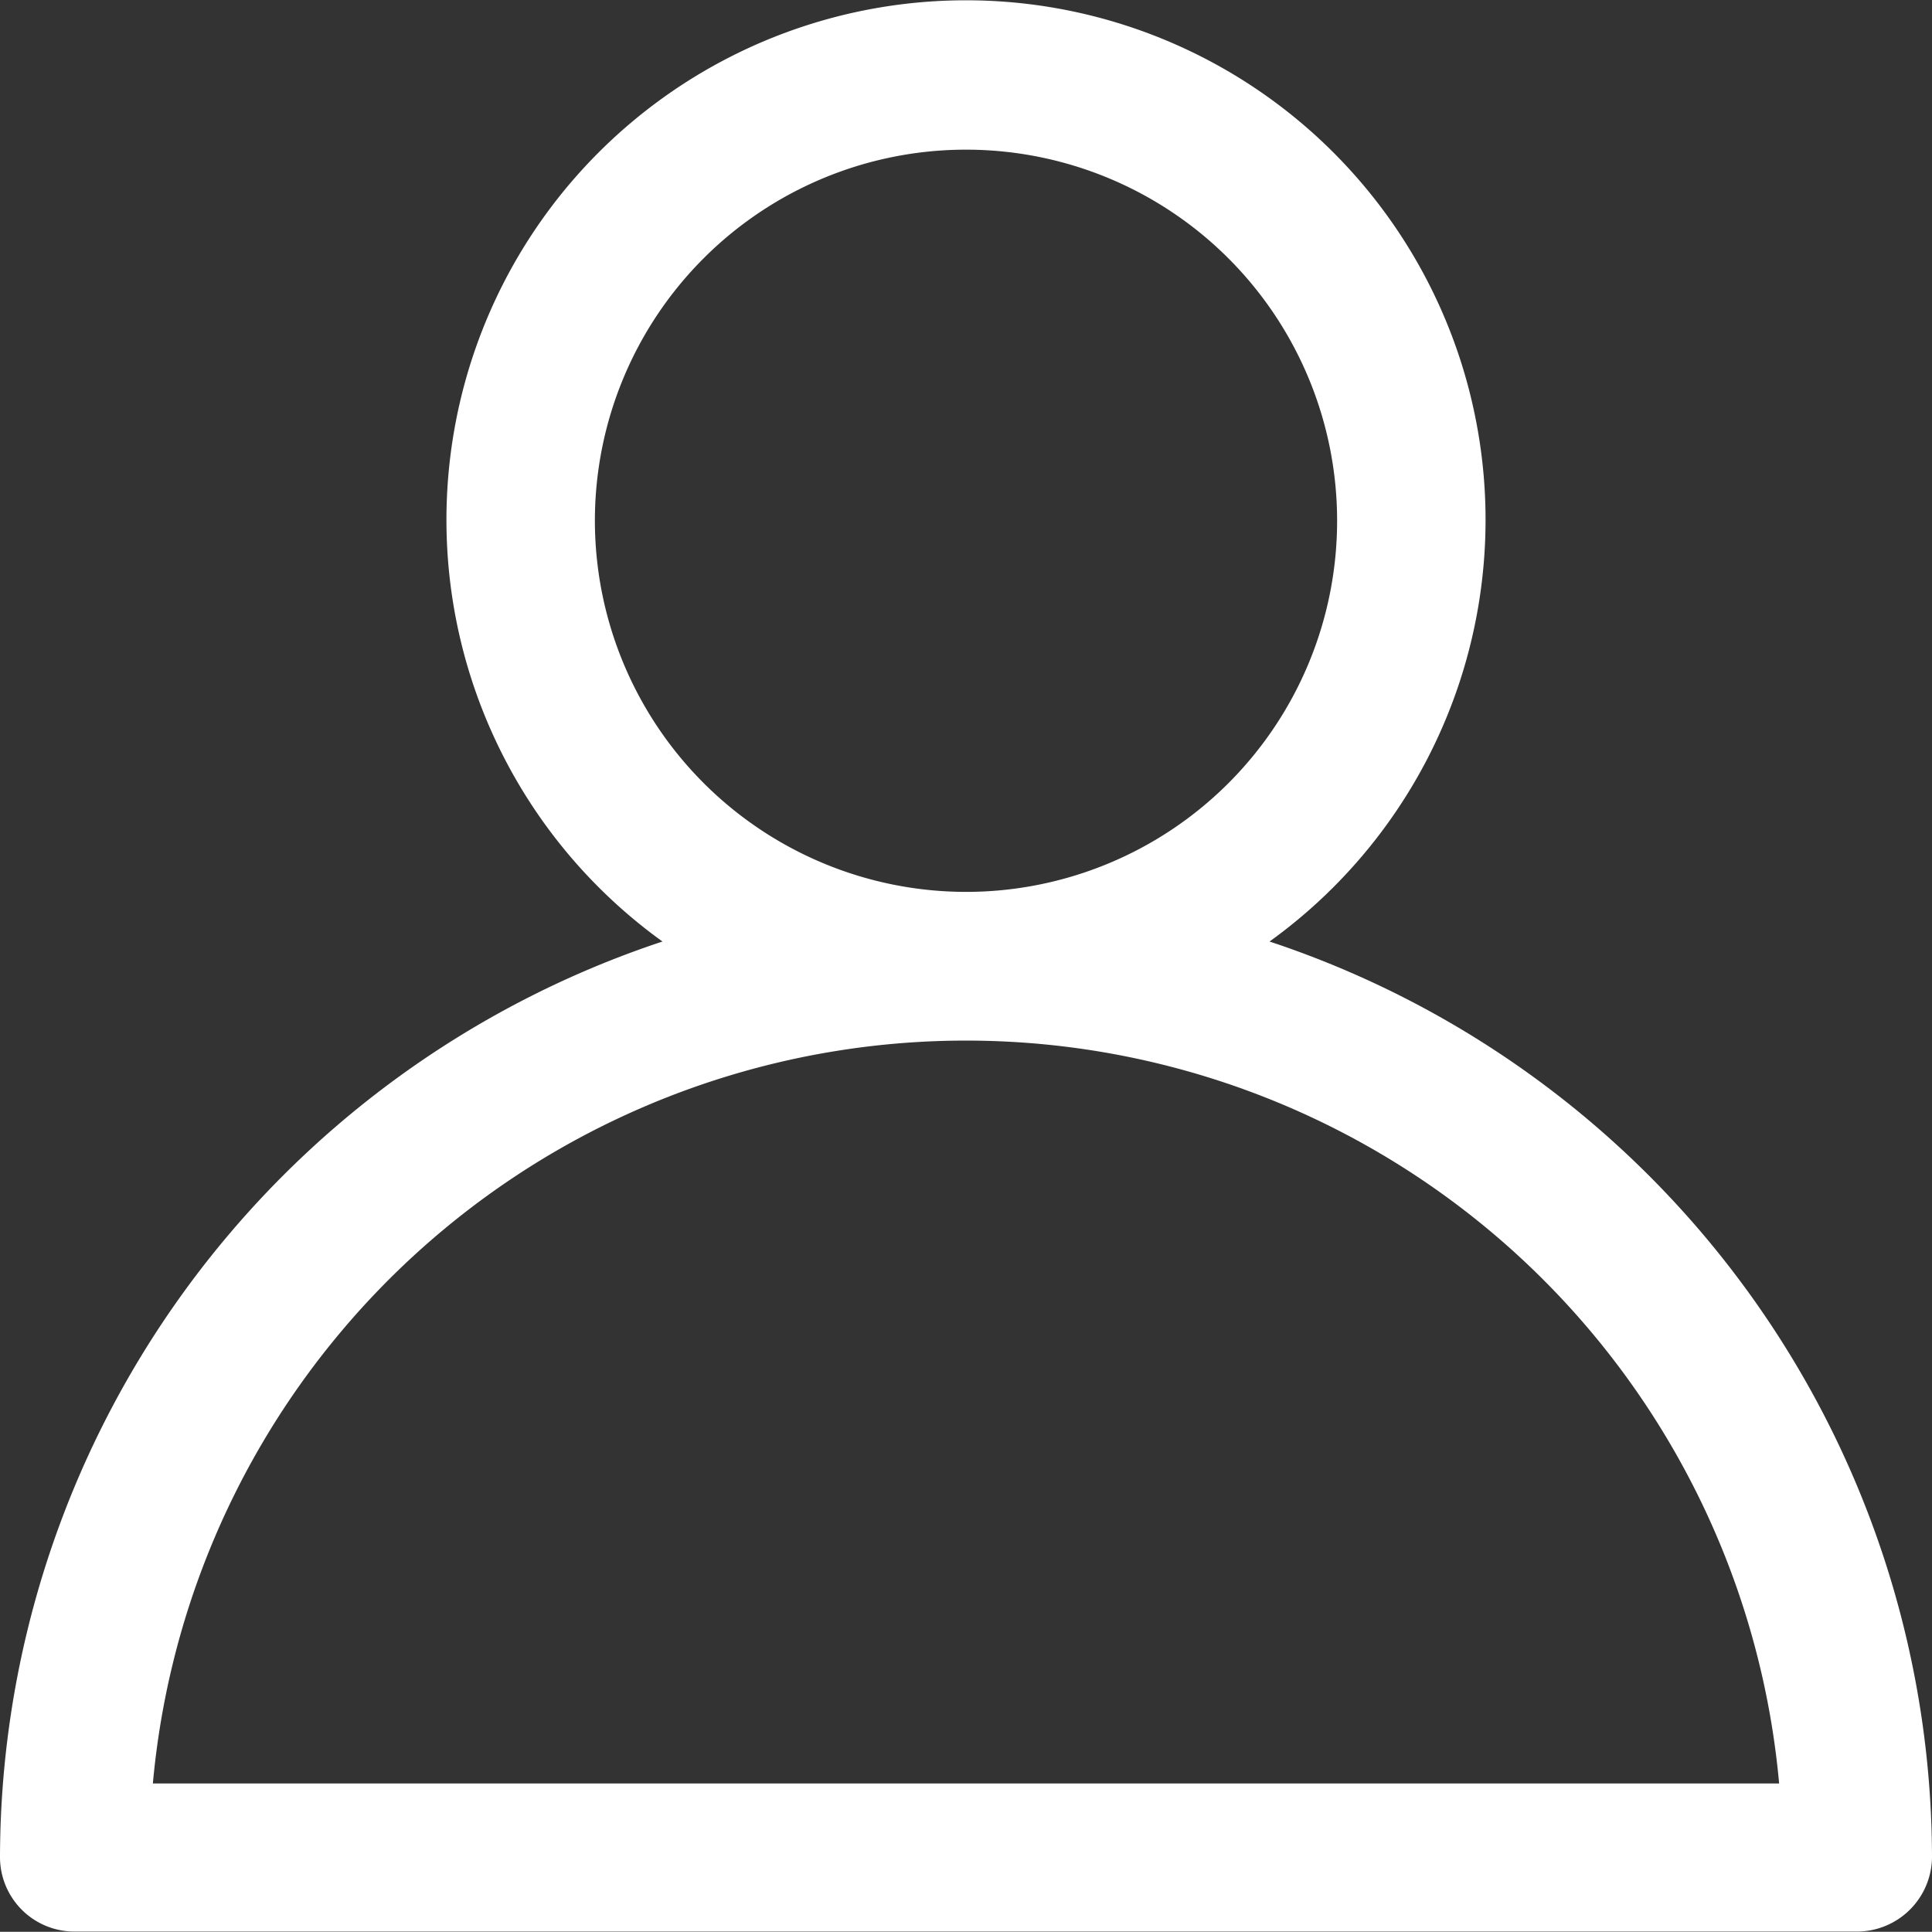 <svg xmlns="http://www.w3.org/2000/svg" width="17.44" height="17.438"><rect width="100%" height="100%" fill="#333333" stroke="none"/><path d="M11.46 8.499a4.69 4.69 0 10-5.48 0A8.725 8.725 0 000 16.766a.672.672 0 00.68.67h16.08a.678.678 0 00.68-.67 8.725 8.725 0 00-5.98-8.267zm-6.09-3.8a3.35 3.35 0 113.35 3.352 3.353 3.353 0 01-3.35-3.352zm-3.99 11.4a7.37 7.37 0 0114.68 0H1.38z" fill="#fff" fill-rule="evenodd"/></svg>
